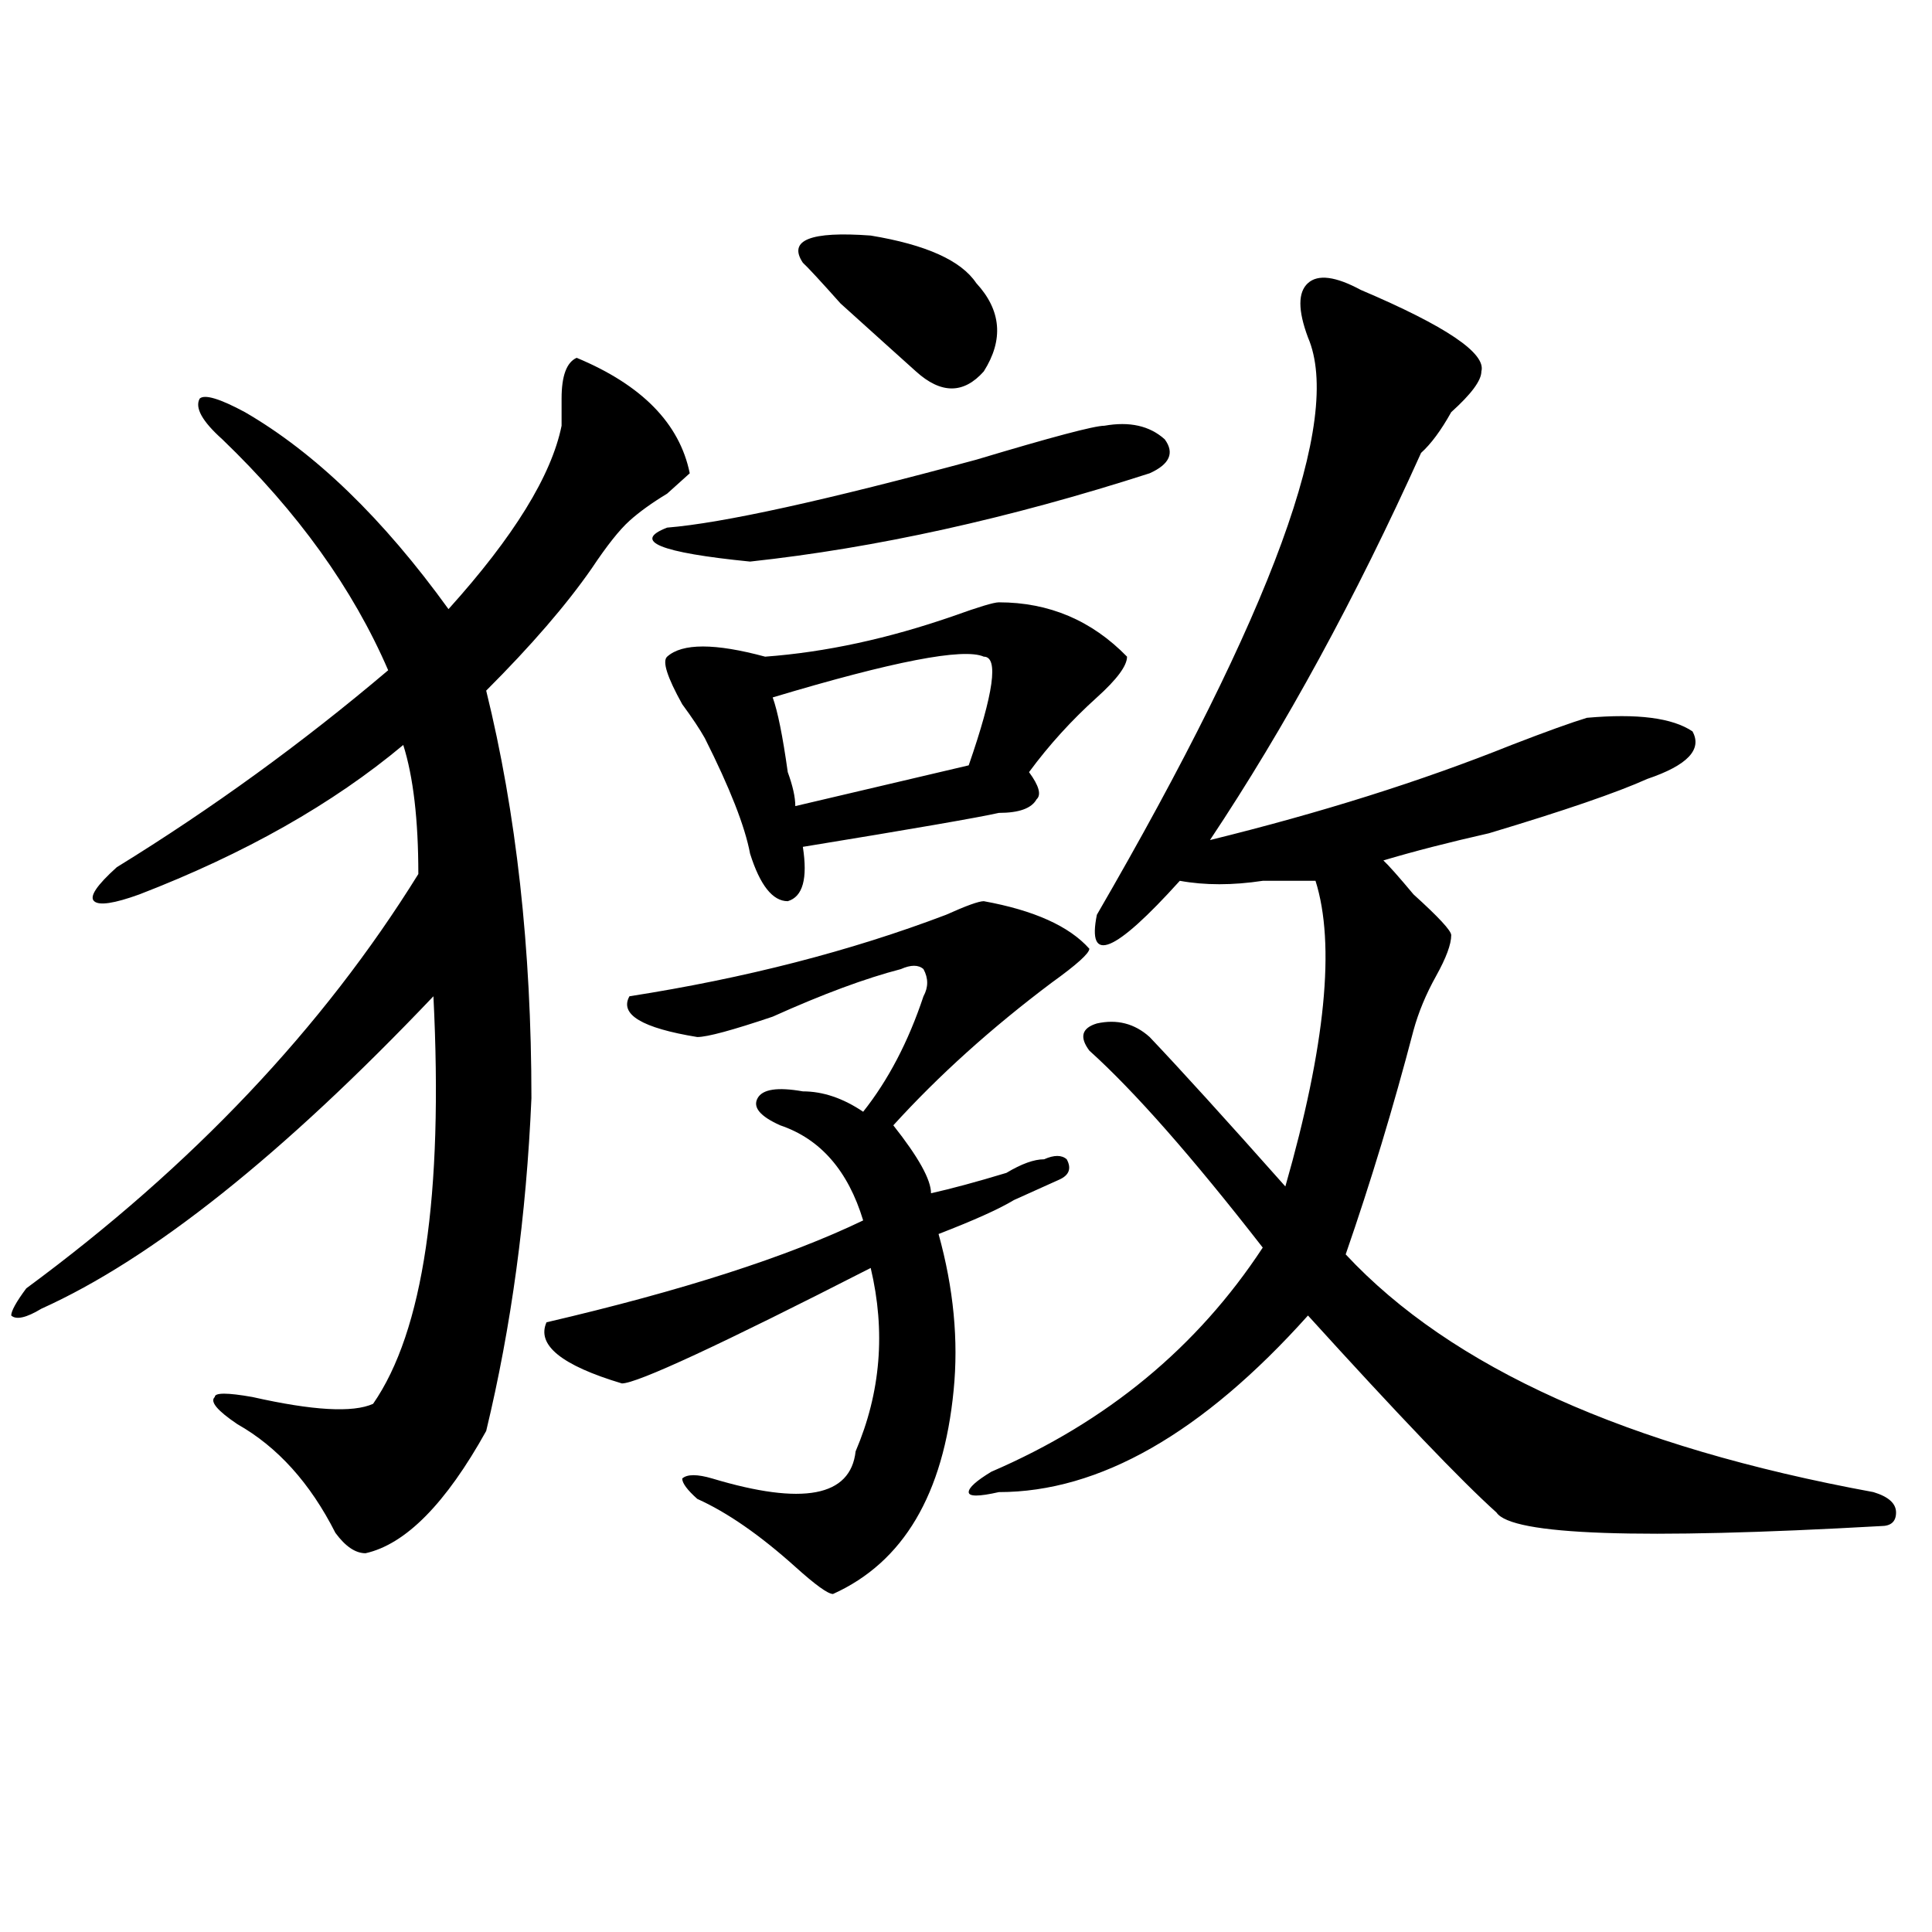 <?xml version="1.0" encoding="utf-8"?>
<!-- Generator: Adobe Illustrator 16.0.0, SVG Export Plug-In . SVG Version: 6.00 Build 0)  -->
<!DOCTYPE svg PUBLIC "-//W3C//DTD SVG 1.1//EN" "http://www.w3.org/Graphics/SVG/1.1/DTD/svg11.dtd">
<svg version="1.1" id="图层_1" xmlns="http://www.w3.org/2000/svg" xmlns:xlink="http://www.w3.org/1999/xlink" x="0px" y="0px"
	 width="1000px" height="1000px" viewBox="0 0 1000 1000" enable-background="new 0 0 1000 1000" xml:space="preserve">
<path d="M298.48,185.203c33.78,14.063,53.292,34.003,58.535,59.766c-2.622,2.362-6.524,5.878-11.707,10.547
	c-7.805,4.725-14.329,9.394-19.512,14.063c-5.243,4.725-11.707,12.909-19.512,24.609c-13.048,18.787-31.219,39.881-54.633,63.281
	c15.609,63.281,23.414,133.594,23.414,210.938c-2.622,60.975-10.427,118.378-23.414,172.266
	c-20.853,37.519-41.646,58.612-62.438,63.281c-5.243,0-10.427-3.516-15.609-10.547c-13.048-25.763-29.938-44.494-50.73-56.25
	c-10.427-7.031-14.329-11.7-11.707-14.063c0-2.307,6.464-2.307,19.512,0c31.219,7.031,52.011,8.24,62.438,3.516
	c25.976-37.463,36.401-107.775,31.219-210.938C146.289,597.74,78.608,651.628,21.414,677.391
	c-7.805,4.725-13.048,5.878-15.609,3.516c0-2.307,2.562-7.031,7.805-14.063c85.852-63.281,153.472-134.747,202.922-214.453
	c0-28.125-2.622-50.372-7.805-66.797c-36.462,30.487-81.949,56.25-136.582,77.344c-13.048,4.725-20.853,5.878-23.414,3.516
	c-2.622-2.307,1.28-8.185,11.707-17.578c49.39-30.432,96.218-64.435,140.484-101.953c-18.231-42.188-46.828-82.013-85.852-119.531
	c-10.427-9.338-14.329-16.369-11.707-21.094c2.562-2.307,10.366,0,23.414,7.031c36.401,21.094,71.522,55.097,105.363,101.953
	c33.78-37.463,53.292-69.104,58.535-94.922c0-2.307,0-7.031,0-14.063C290.676,194.597,293.237,187.565,298.48,185.203z
	 M431.16,825.047c-2.622,0-9.146-4.725-19.512-14.063c-18.231-16.369-35.121-28.125-50.73-35.156
	c-5.243-4.669-7.805-8.185-7.805-10.547c2.562-2.307,7.805-2.307,15.609,0c46.828,14.063,71.522,9.394,74.145-14.063
	c12.987-30.432,15.609-62.072,7.805-94.922c-78.047,39.881-120.973,59.766-128.777,59.766
	c-31.219-9.338-44.267-19.885-39.023-31.641c70.242-16.369,124.875-33.947,163.898-52.734
	c-7.805-25.763-22.134-42.188-42.926-49.219c-10.427-4.669-14.329-9.338-11.707-14.063c2.562-4.669,10.366-5.822,23.414-3.516
	c10.366,0,20.792,3.516,31.219,10.547c12.987-16.369,23.414-36.31,31.219-59.766c2.562-4.669,2.562-9.338,0-14.063
	c-2.622-2.307-6.524-2.307-11.707,0c-18.231,4.725-40.364,12.909-66.34,24.609c-20.853,7.031-33.841,10.547-39.023,10.547
	c-28.657-4.669-40.364-11.7-35.121-21.094c59.815-9.338,114.448-23.4,163.898-42.188c10.366-4.669,16.89-7.031,19.512-7.031
	c25.976,4.725,44.206,12.909,54.633,24.609c0,2.362-6.524,8.24-19.512,17.578c-31.219,23.456-58.535,48.065-81.949,73.828
	c12.987,16.425,19.512,28.125,19.512,35.156c10.366-2.307,23.414-5.822,39.023-10.547c7.805-4.669,14.269-7.031,19.512-7.031
	c5.183-2.307,9.085-2.307,11.707,0c2.562,4.725,1.28,8.24-3.902,10.547c-5.243,2.362-13.048,5.878-23.414,10.547
	c-7.805,4.725-20.853,10.547-39.023,17.578c7.805,28.125,10.366,55.097,7.805,80.859
	C488.354,773.521,467.562,808.622,431.16,825.047z M571.645,220.359c12.987-2.307,23.414,0,31.219,7.031
	c5.183,7.031,2.562,12.909-7.805,17.578c-72.864,23.456-141.825,38.672-206.824,45.703c-46.828-4.669-61.157-10.547-42.926-17.578
	c28.597-2.307,81.949-14.063,159.996-35.156C544.328,226.237,566.401,220.359,571.645,220.359z M517.012,311.766
	c25.976,0,48.108,9.394,66.34,28.125c0,4.725-5.243,11.756-15.609,21.094c-13.048,11.756-24.755,24.609-35.121,38.672
	c5.183,7.031,6.464,11.756,3.902,14.063c-2.622,4.725-9.146,7.031-19.512,7.031c-10.427,2.362-44.267,8.24-101.461,17.578
	c2.562,16.425,0,25.818-7.805,28.125c-7.805,0-14.329-8.185-19.512-24.609c-2.622-14.063-10.427-33.947-23.414-59.766
	c-2.622-4.669-6.524-10.547-11.707-17.578c-7.805-14.063-10.427-22.247-7.805-24.609c7.805-7.031,24.694-7.031,50.73,0
	c31.219-2.307,63.718-9.338,97.559-21.094C506.585,314.128,514.39,311.766,517.012,311.766z M509.207,339.891
	c-10.427-4.669-46.828,2.362-109.266,21.094c2.562,7.031,5.183,19.94,7.805,38.672c2.562,7.031,3.902,12.909,3.902,17.578
	l89.754-21.094C514.39,358.678,517.012,339.891,509.207,339.891z M505.305,146.531c12.987,14.063,14.269,29.334,3.902,45.703
	c-10.427,11.756-22.134,11.756-35.121,0c-7.805-7.031-20.853-18.731-39.023-35.156c-10.427-11.7-16.95-18.731-19.512-21.094
	c-7.805-11.7,3.902-16.369,35.121-14.063C479.269,126.646,497.5,134.831,505.305,146.531z M704.324,150.047
	c44.206,18.787,64.999,32.85,62.438,42.188c0,4.725-5.243,11.756-15.609,21.094c-5.243,9.394-10.427,16.425-15.609,21.094
	c-33.841,75.037-70.242,141.834-109.266,200.391c57.194-14.063,109.266-30.432,156.094-49.219
	c18.171-7.031,31.219-11.7,39.023-14.063c25.976-2.307,44.206,0,54.633,7.031c5.183,9.394-2.622,17.578-23.414,24.609
	c-15.609,7.031-42.926,16.425-81.949,28.125c-20.853,4.725-39.023,9.394-54.633,14.063c2.562,2.362,7.805,8.24,15.609,17.578
	c12.987,11.756,19.512,18.787,19.512,21.094c0,4.725-2.622,11.756-7.805,21.094c-5.243,9.394-9.146,18.787-11.707,28.125
	c-10.427,39.881-22.134,78.553-35.121,116.016c54.633,58.612,145.667,99.646,273.164,123.047
	c7.805,2.362,11.707,5.878,11.707,10.547c0,4.725-2.622,7.031-7.805,7.031c-124.875,7.031-191.215,4.725-199.02-7.031
	c-18.231-16.369-50.73-50.372-97.559-101.953c-54.633,60.975-107.985,91.406-159.996,91.406c-10.427,2.362-15.609,2.362-15.609,0
	c0-2.307,3.902-5.822,11.707-10.547c59.815-25.763,106.644-64.435,140.484-116.016c-36.462-46.856-66.34-80.859-89.754-101.953
	c-5.243-7.031-3.902-11.7,3.902-14.063c10.366-2.307,19.512,0,27.316,7.031c15.609,16.425,39.023,42.188,70.242,77.344
	c20.792-72.619,25.976-125.354,15.609-158.203c-5.243,0-14.329,0-27.316,0c-15.609,2.362-29.938,2.362-42.926,0
	c-33.841,37.519-48.169,43.396-42.926,17.578c91.034-156.994,127.437-256.641,109.266-298.828c-5.243-14.063-5.243-23.4,0-28.125
	C682.19,141.862,691.276,143.016,704.324,150.047z"/>
</svg>
